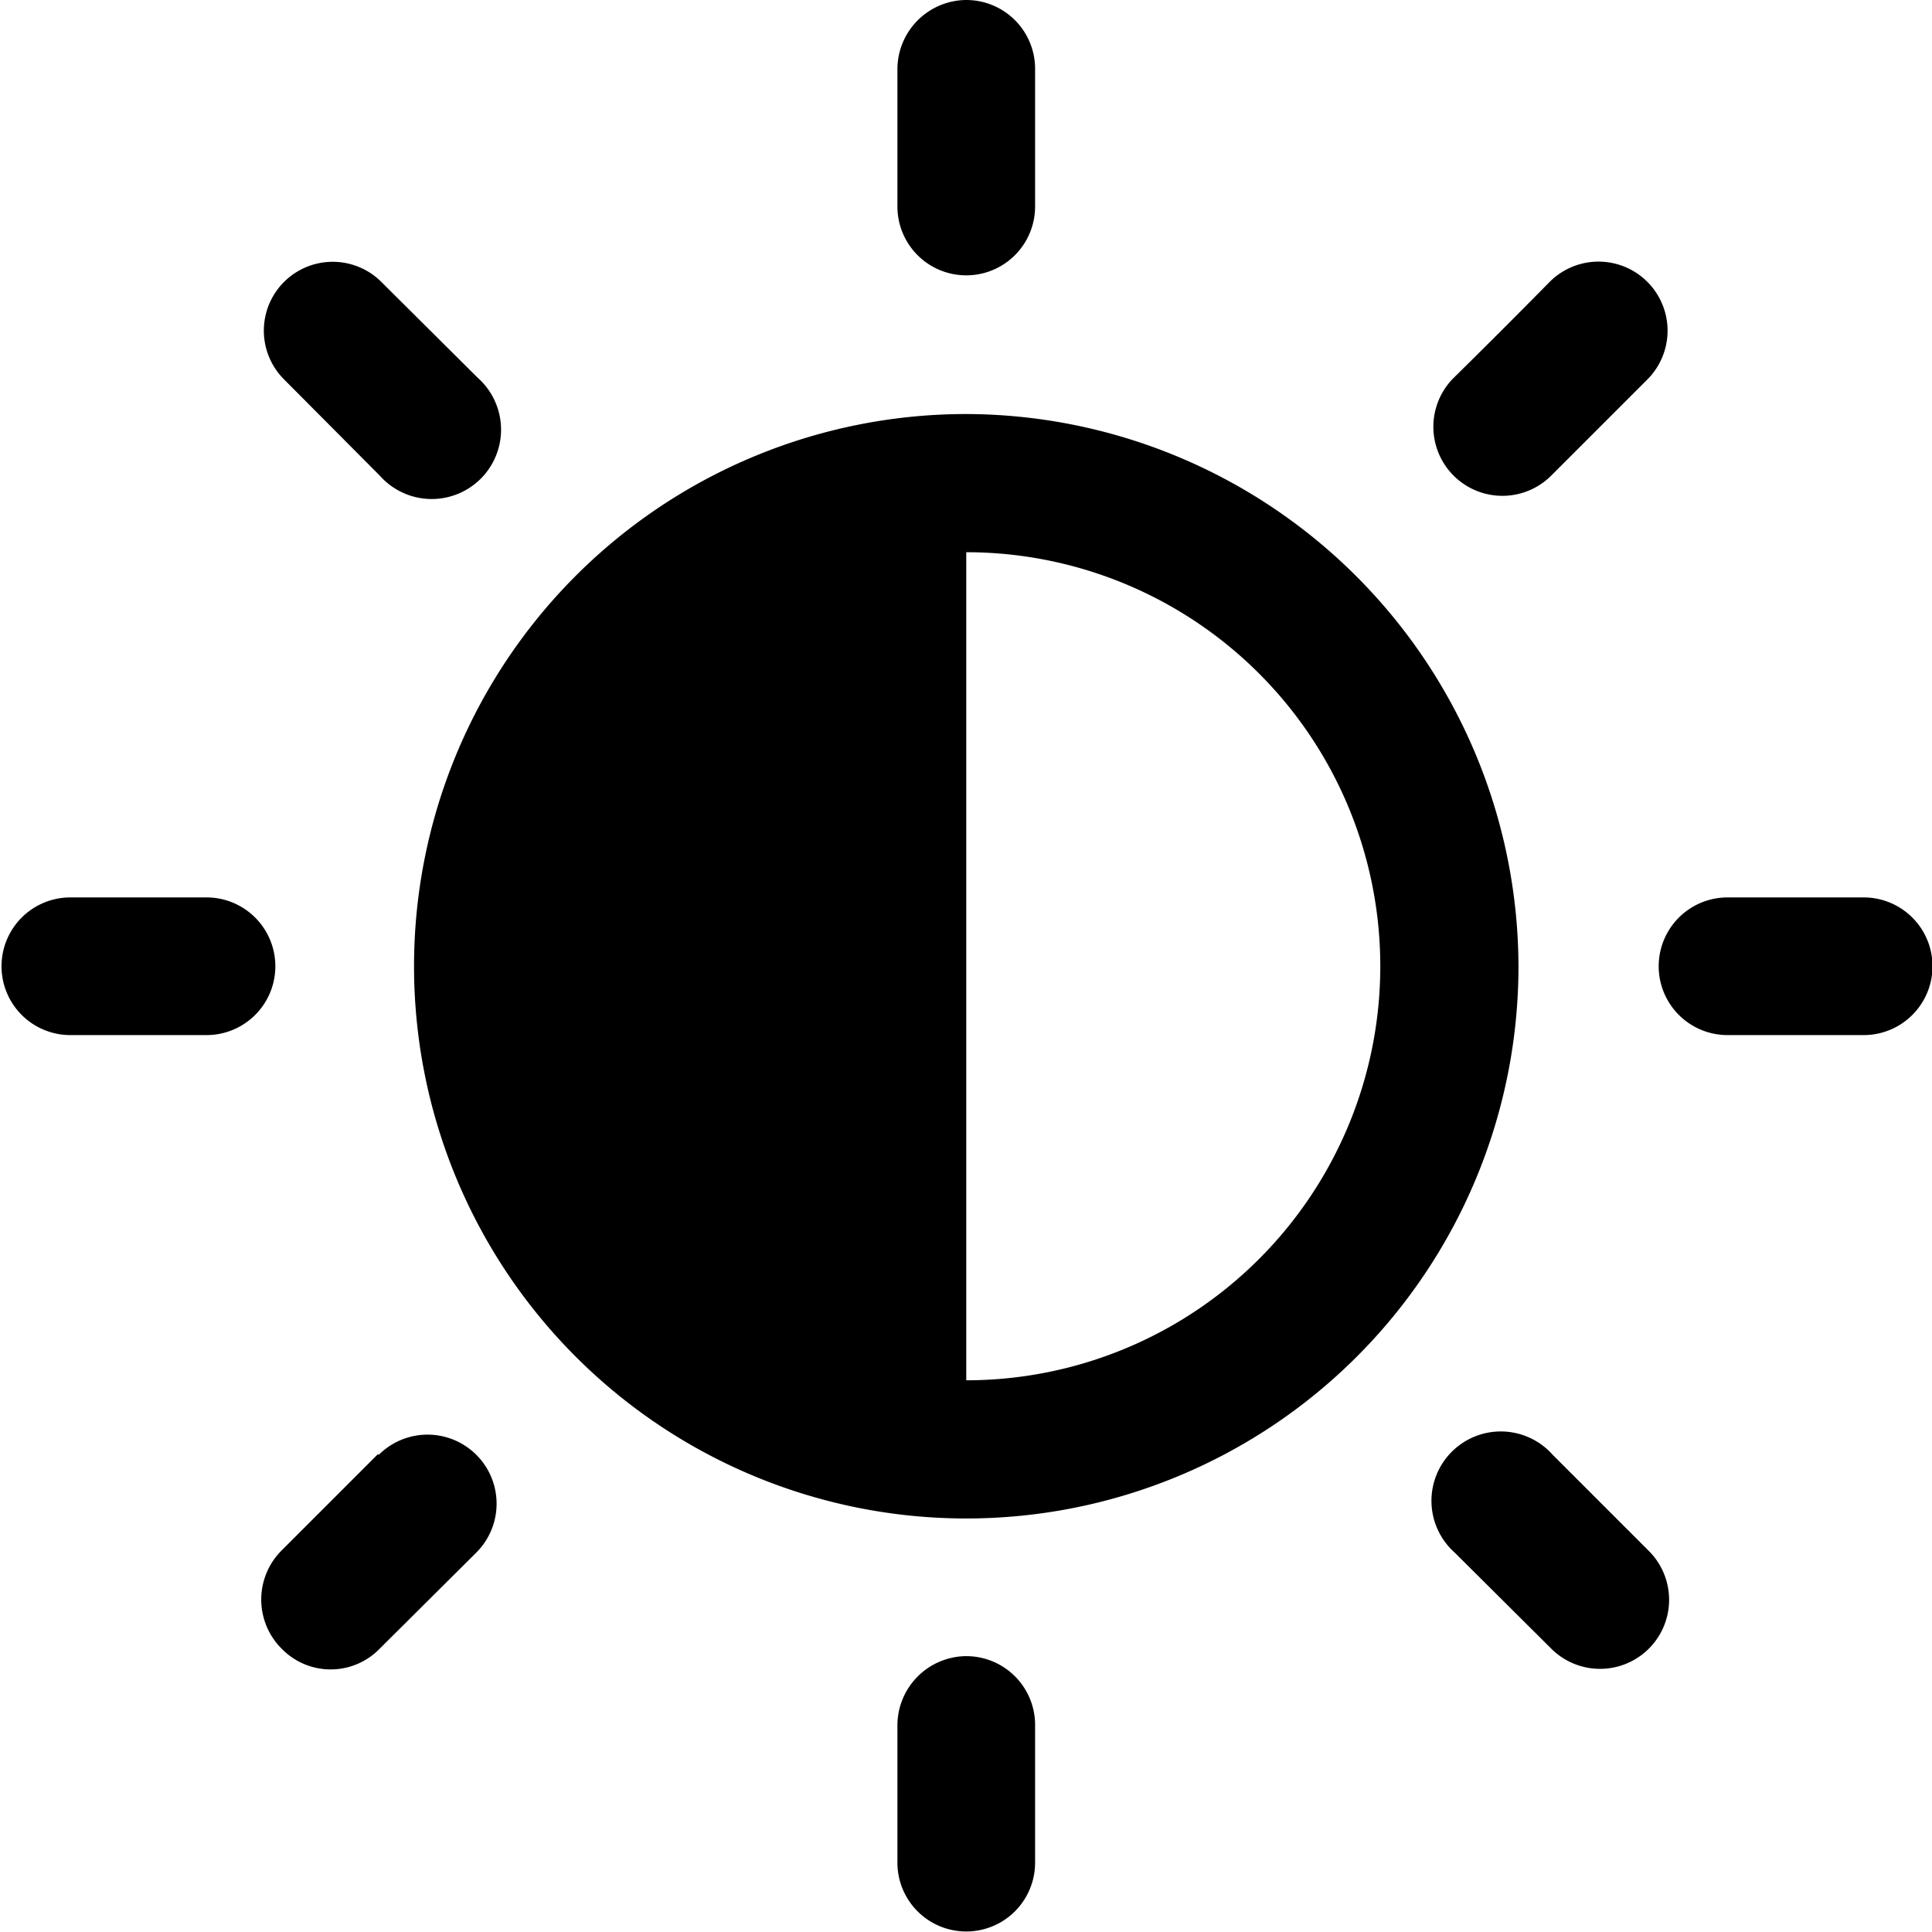 <svg xmlns="http://www.w3.org/2000/svg" xmlns:xlink="http://www.w3.org/1999/xlink" viewBox="0 0 37.89 37.89"><defs><style>.cls-1{fill:none;}.cls-2{clip-path:url(#clip-path);}</style><clipPath id="clip-path" transform="translate(-898.12 -200.47)"><rect class="cls-1" width="1366" height="768"/></clipPath></defs><title>Asset 3</title><g id="Layer_2" data-name="Layer 2"><g id="Layer_1-2" data-name="Layer 1"><g class="cls-2"><path d="M915.72,201.85v2.67a1.35,1.35,0,1,0,2.7,0v-2.67a1.35,1.35,0,0,0-1.36-1.38,1.36,1.36,0,0,0-1.34,1.38" transform="translate(-898.12 -200.47)"/><path d="M915.72,234.33V237a1.35,1.35,0,1,0,2.7,0v-2.67a1.35,1.35,0,0,0-1.36-1.38,1.36,1.36,0,0,0-1.34,1.38" transform="translate(-898.12 -200.47)"/><path d="M917.07,208.59a10.83,10.83,0,1,0,10.83,10.83,10.86,10.86,0,0,0-10.83-10.83m0,2.71a8.12,8.12,0,1,1,0,16.24Z" transform="translate(-898.12 -200.47)"/><path d="M934.65,218.07H932a1.35,1.35,0,1,0,0,2.7h2.67a1.35,1.35,0,1,0,0-2.7" transform="translate(-898.12 -200.47)"/><path d="M902.17,218.07H899.5a1.35,1.35,0,1,0,0,2.7h2.67a1.35,1.35,0,1,0,0-2.7" transform="translate(-898.12 -200.47)"/><path d="M928.57,229a1.36,1.36,0,1,0-1.92,1.92l1.89,1.88a1.35,1.35,0,1,0,1.92-1.91L928.57,229" transform="translate(-898.12 -200.47)"/><path d="M905.6,206a1.35,1.35,0,1,0-1.91,1.91l1.88,1.89a1.36,1.36,0,1,0,1.92-1.92L905.6,206" transform="translate(-898.12 -200.47)"/><path d="M905.55,229a1.35,1.35,0,1,1,1.91,1.92l-1.89,1.88a1.34,1.34,0,0,1-1.93,0,1.36,1.36,0,0,1,0-1.92l1.89-1.89" transform="translate(-898.12 -200.47)"/><path d="M928.51,206a1.35,1.35,0,1,1,1.92,1.91l-1.89,1.89a1.35,1.35,0,1,1-1.91-1.92c.63-.62,1.26-1.25,1.88-1.88" transform="translate(-898.12 -200.47)"/></g></g></g></svg>